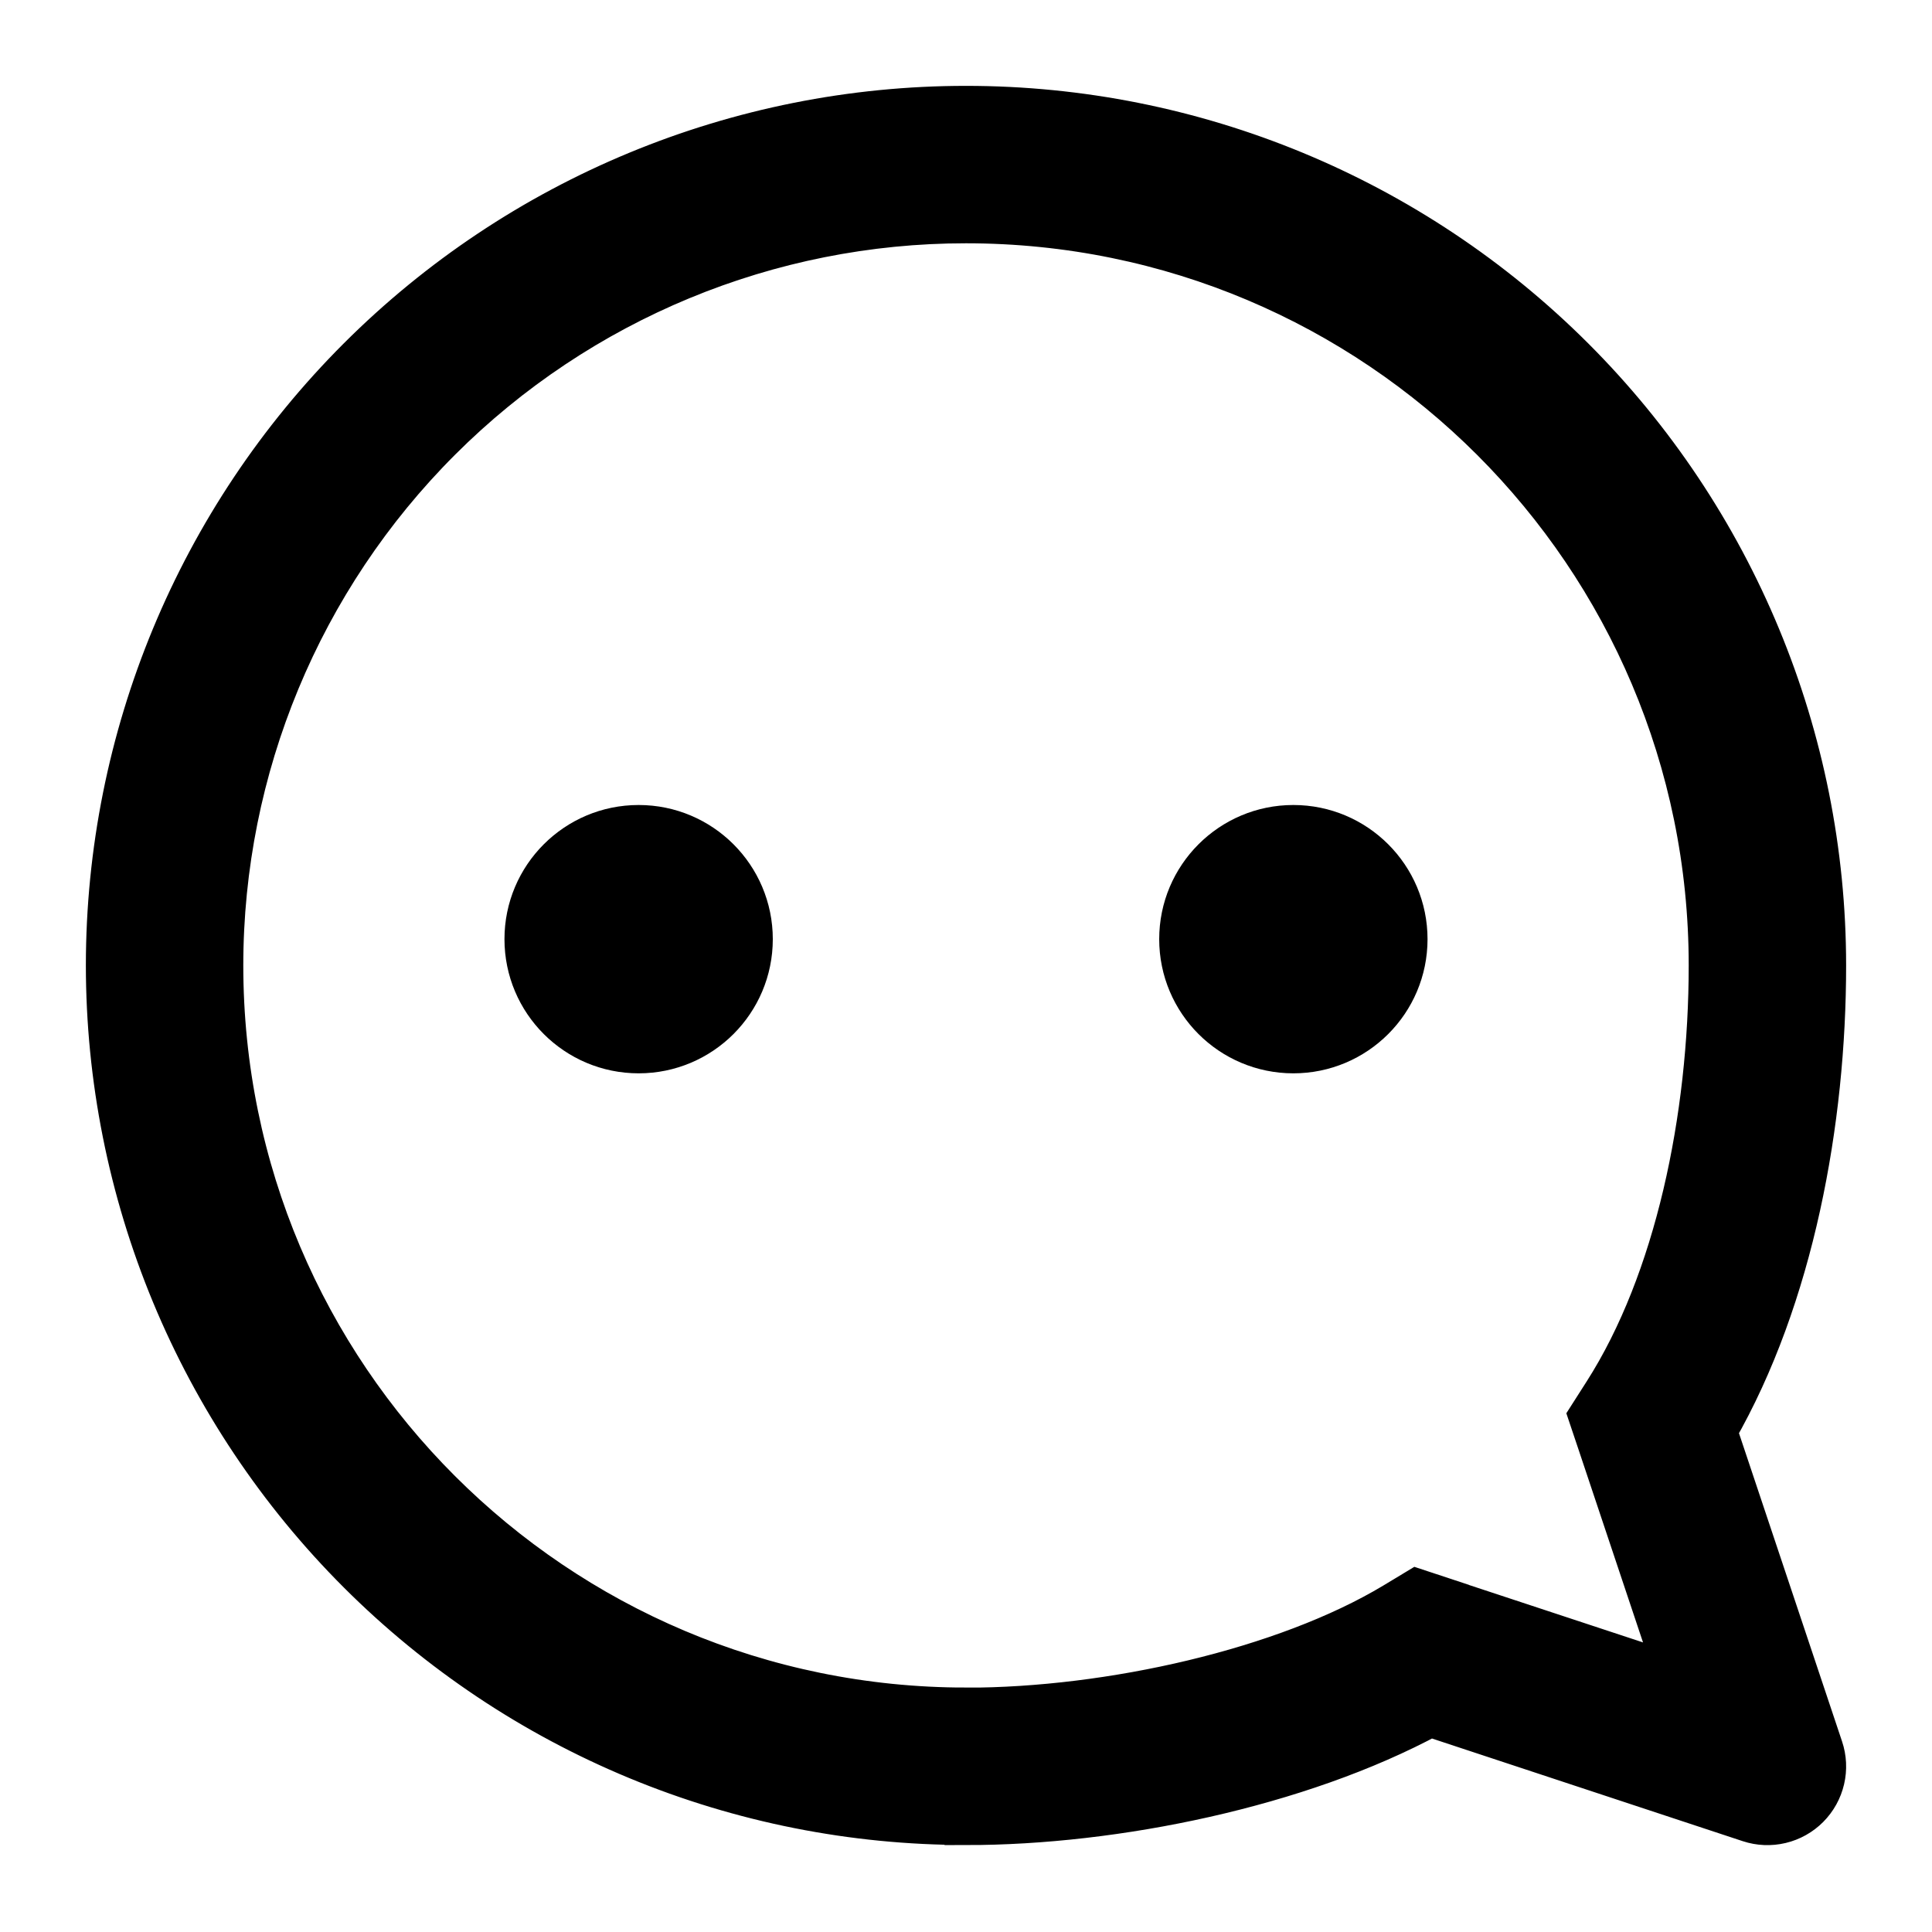 <svg width="180" height="180" viewBox="0 0 180 180" fill="none" xmlns="http://www.w3.org/2000/svg">
<path d="M70 87.5C70 93.299 65.299 98 59.5 98C53.701 98 49 93.299 49 87.5C49 81.701 53.701 77 59.5 77C65.299 77 70 81.701 70 87.5Z" fill="black"/>
<path d="M120.5 98C126.299 98 131 93.299 131 87.5C131 81.701 126.299 77 120.5 77C114.701 77 110 81.701 110 87.5C110 93.299 114.701 98 120.5 98Z" fill="black"/>
<path fill-rule="evenodd" clip-rule="evenodd" d="M133.236 159.808L162.991 169.637C163.932 169.948 164.94 169.991 165.904 169.761C166.868 169.531 167.748 169.038 168.447 168.336C169.146 167.633 169.635 166.751 169.86 165.786C170.086 164.821 170.038 163.813 169.722 162.874L159.839 133.322C167.021 120.815 169.999 104.451 169.999 89.946C169.991 68.737 161.558 48.399 146.555 33.406C131.553 18.414 111.209 9.994 90 10C68.79 9.994 48.447 18.414 33.444 33.406C18.441 48.399 10.008 68.726 10 89.936C10.003 100.439 12.074 110.838 16.096 120.54C20.118 130.243 26.012 139.058 33.44 146.483C40.869 153.907 49.687 159.796 59.392 163.813C69.096 167.83 79.497 169.896 90 169.893V169.903C103.922 169.903 121.027 166.398 133.236 159.808ZM132.666 153.999L134.341 148.933L132.016 148.165L129.914 149.434C119.717 155.567 103.408 159.237 90 159.237V159.226C51.706 159.226 20.667 128.208 20.667 89.936C20.675 71.555 27.984 53.941 40.986 40.949C53.989 27.956 71.619 20.661 90 20.667C128.293 20.667 159.333 51.685 159.333 89.946C159.333 104.144 156.175 119.365 149.509 129.786L148.133 131.941L148.943 134.352L156.238 156.17L134.341 148.943L132.667 154.001L132.666 153.999Z" fill="black"/>
<path d="M70 87.5C70 93.299 65.299 98 59.5 98C53.701 98 49 93.299 49 87.5C49 81.701 53.701 77 59.5 77C65.299 77 70 81.701 70 87.5Z" stroke="black" stroke-width="4"/>
<path d="M120.5 98C126.299 98 131 93.299 131 87.5C131 81.701 126.299 77 120.5 77C114.701 77 110 81.701 110 87.5C110 93.299 114.701 98 120.5 98Z" stroke="black" stroke-width="4"/>
<path fill-rule="evenodd" clip-rule="evenodd" d="M133.236 159.808L162.991 169.637C163.932 169.948 164.94 169.991 165.904 169.761C166.868 169.531 167.748 169.038 168.447 168.336C169.146 167.633 169.635 166.751 169.86 165.786C170.086 164.821 170.038 163.813 169.722 162.874L159.839 133.322C167.021 120.815 169.999 104.451 169.999 89.946C169.991 68.737 161.558 48.399 146.555 33.406C131.553 18.414 111.209 9.994 90 10C68.79 9.994 48.447 18.414 33.444 33.406C18.441 48.399 10.008 68.726 10 89.936C10.003 100.439 12.074 110.838 16.096 120.54C20.118 130.243 26.012 139.058 33.44 146.483C40.869 153.907 49.687 159.796 59.392 163.813C69.096 167.83 79.497 169.896 90 169.893V169.903C103.922 169.903 121.027 166.398 133.236 159.808ZM132.666 153.999L134.341 148.933L132.016 148.165L129.914 149.434C119.717 155.567 103.408 159.237 90 159.237V159.226C51.706 159.226 20.667 128.208 20.667 89.936C20.675 71.555 27.984 53.941 40.986 40.949C53.989 27.956 71.619 20.661 90 20.667C128.293 20.667 159.333 51.685 159.333 89.946C159.333 104.144 156.175 119.365 149.509 129.786L148.133 131.941L148.943 134.352L156.238 156.17L134.341 148.943L132.667 154.001L132.666 153.999Z" stroke="black" stroke-width="4"/>
</svg>
